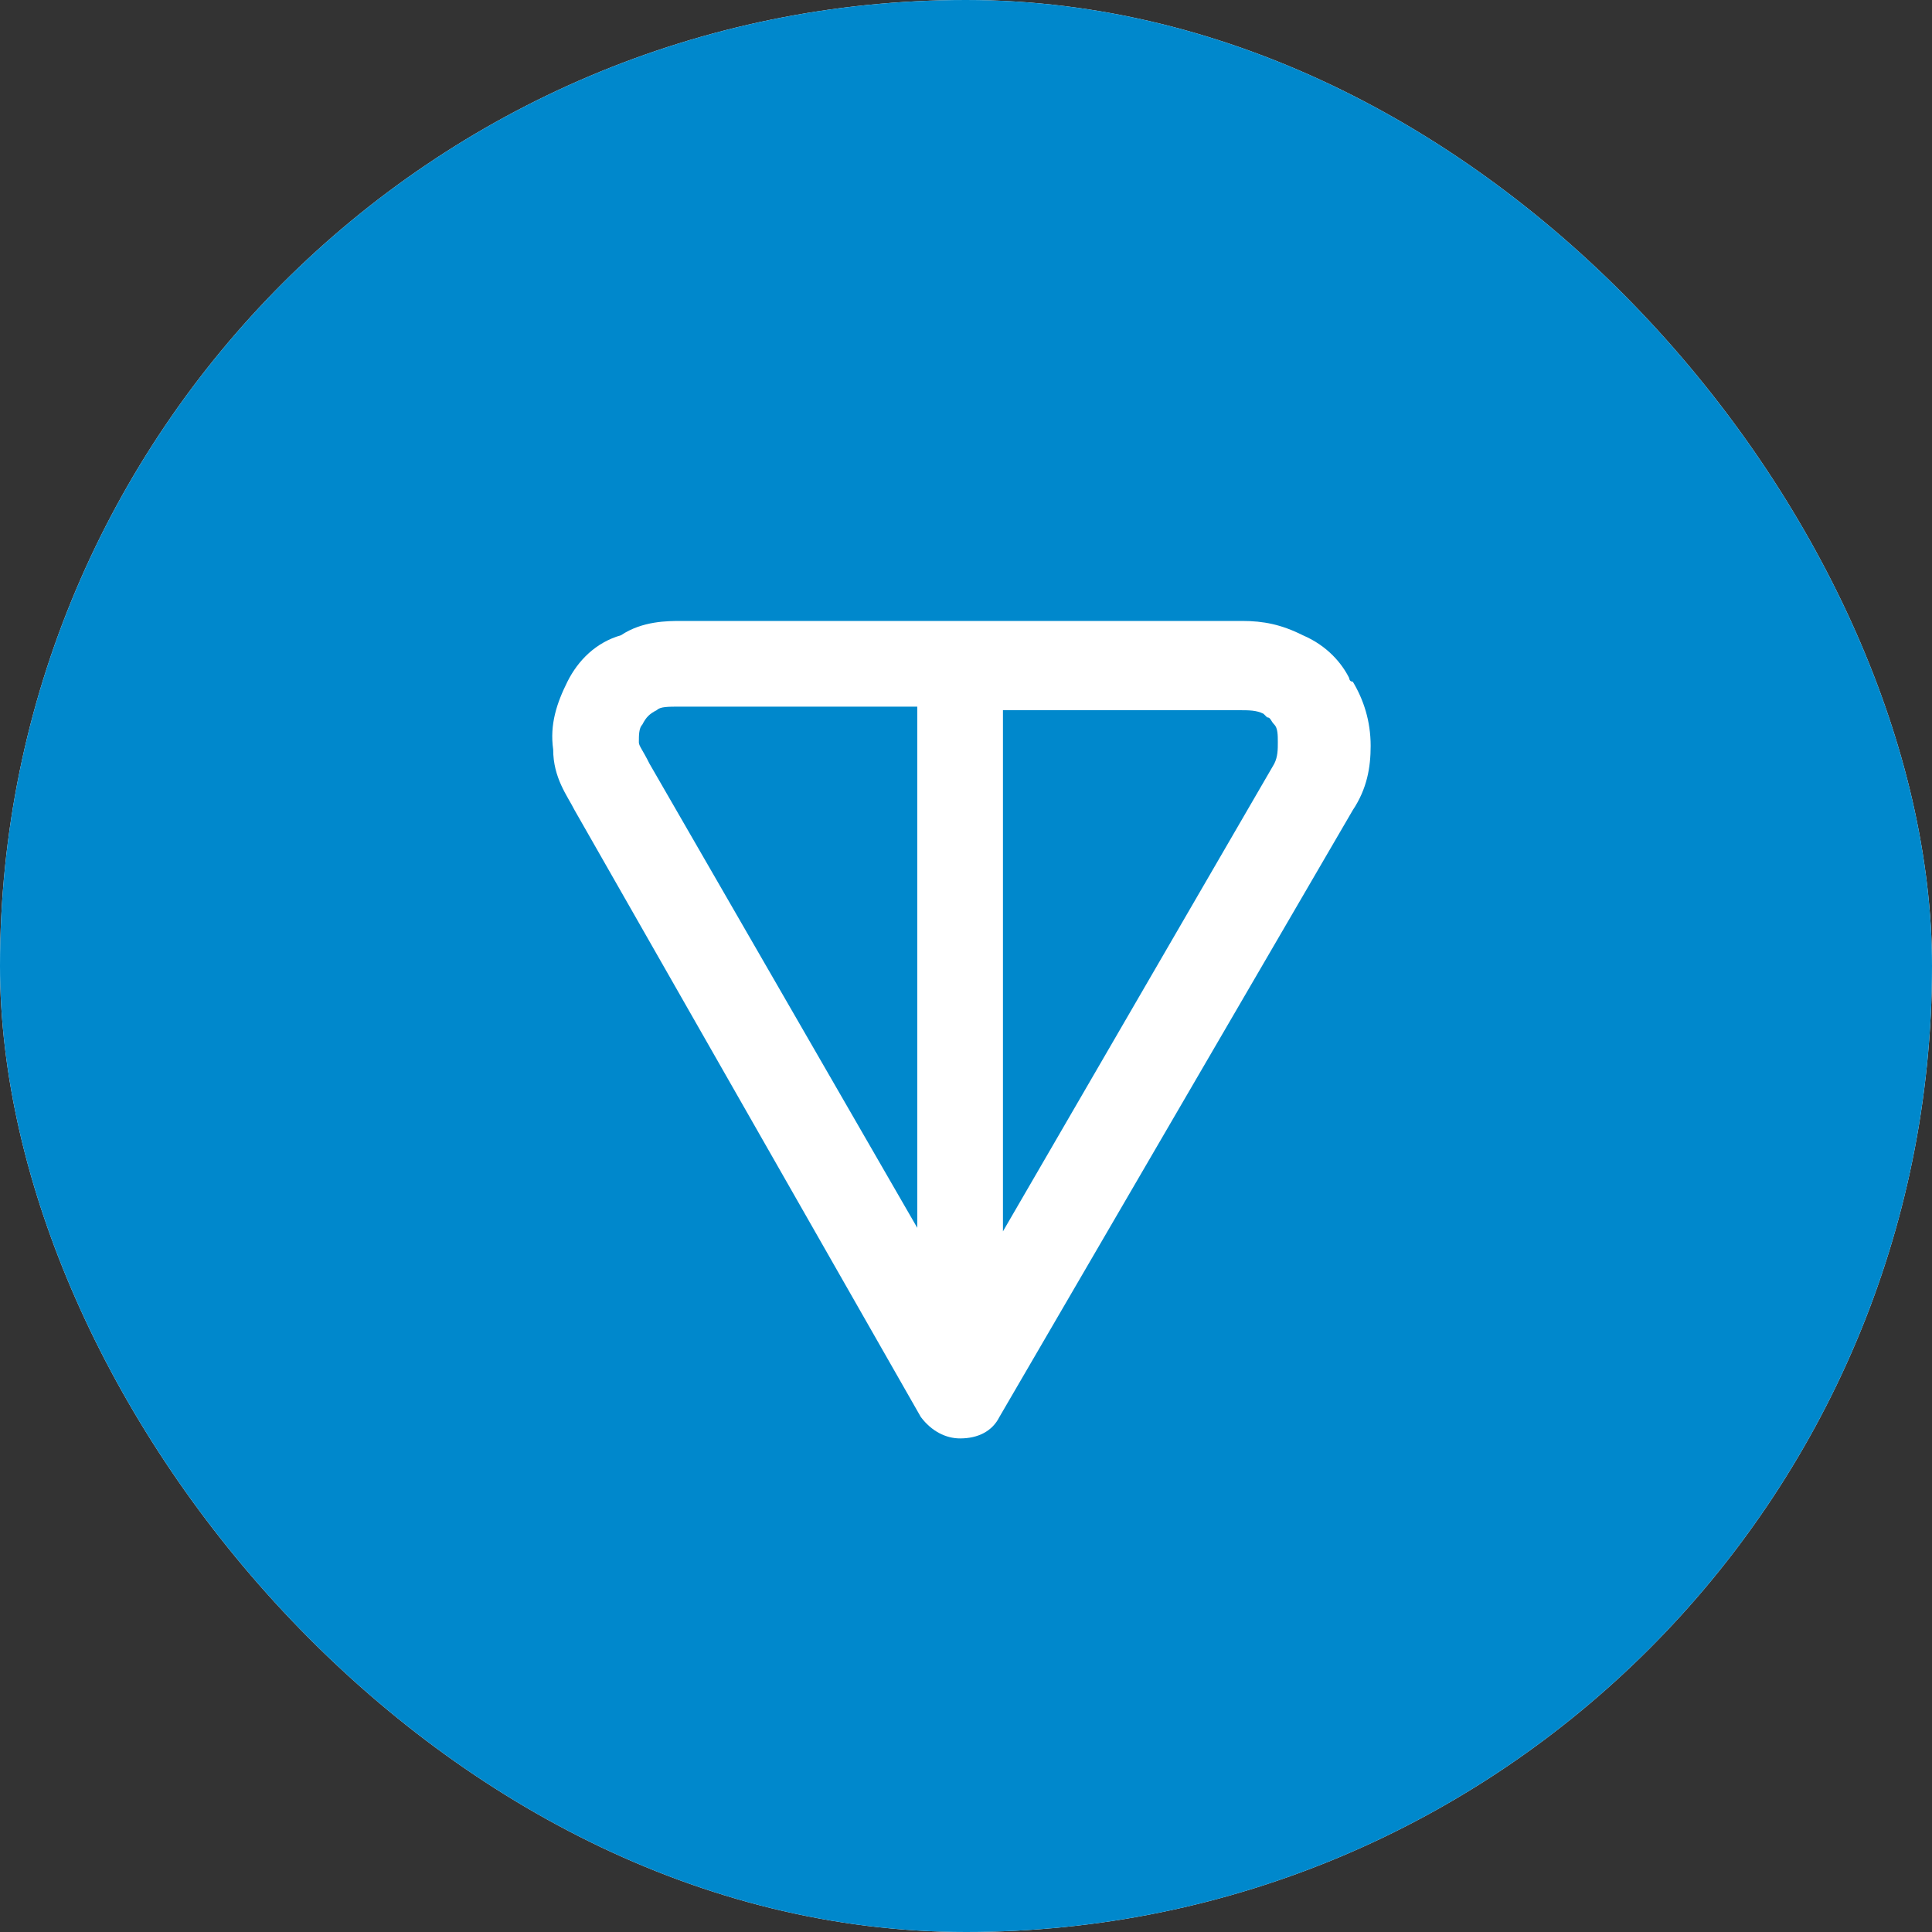 <svg width="40" height="40" viewBox="0 0 40 40" fill="none" xmlns="http://www.w3.org/2000/svg">
<rect x="0" y="0" width="40" height="40" fill="#333333" stroke="none"/>
<g clip-path="url(#clip0_6780_8343)">
<rect width="40" height="40" rx="20" fill="white"/>
<g clip-path="url(#clip1_6780_8343)">
<path d="M19.878 40.571C31.306 40.571 40.571 31.306 40.571 19.878C40.571 8.449 31.306 -0.816 19.878 -0.816C8.449 -0.816 -0.816 8.449 -0.816 19.878C-0.816 31.306 8.449 40.571 19.878 40.571Z" fill="#0088CC"/>
<path fill-rule="evenodd" clip-rule="evenodd" d="M14.114 12.856H25.717C26.16 12.856 26.53 12.93 26.973 13.152C27.491 13.374 27.786 13.743 27.934 14.039C27.934 14.039 27.934 14.113 28.008 14.113C28.23 14.482 28.378 14.926 28.378 15.443C28.378 15.887 28.303 16.33 28.008 16.773L20.691 29.338C20.543 29.633 20.248 29.781 19.878 29.781C19.583 29.781 19.287 29.633 19.065 29.338L11.896 16.773C11.748 16.478 11.453 16.108 11.453 15.517C11.379 15 11.527 14.556 11.748 14.113C11.97 13.669 12.34 13.3 12.857 13.152C13.3 12.856 13.818 12.856 14.114 12.856ZM18.991 14.63H14.114C13.818 14.63 13.67 14.63 13.596 14.704C13.448 14.778 13.374 14.852 13.3 15C13.227 15.074 13.227 15.222 13.227 15.369C13.227 15.443 13.3 15.517 13.448 15.813L18.991 25.421V14.63ZM20.765 14.63V25.494L26.382 15.813C26.456 15.665 26.456 15.517 26.456 15.369C26.456 15.222 26.456 15.074 26.382 15C26.308 14.926 26.308 14.852 26.234 14.852L26.16 14.778C26.012 14.704 25.865 14.704 25.643 14.704H20.765V14.63Z" fill="white"/>
</g>
</g>
<defs>
<clipPath id="clip0_6780_8343">
<rect width="40" height="40" rx="20" fill="white"/>
</clipPath>
<clipPath id="clip1_6780_8343">
<rect width="41.388" height="41.388" fill="white" transform="translate(-0.816 -0.816)"/>
</clipPath>
</defs>
</svg>
